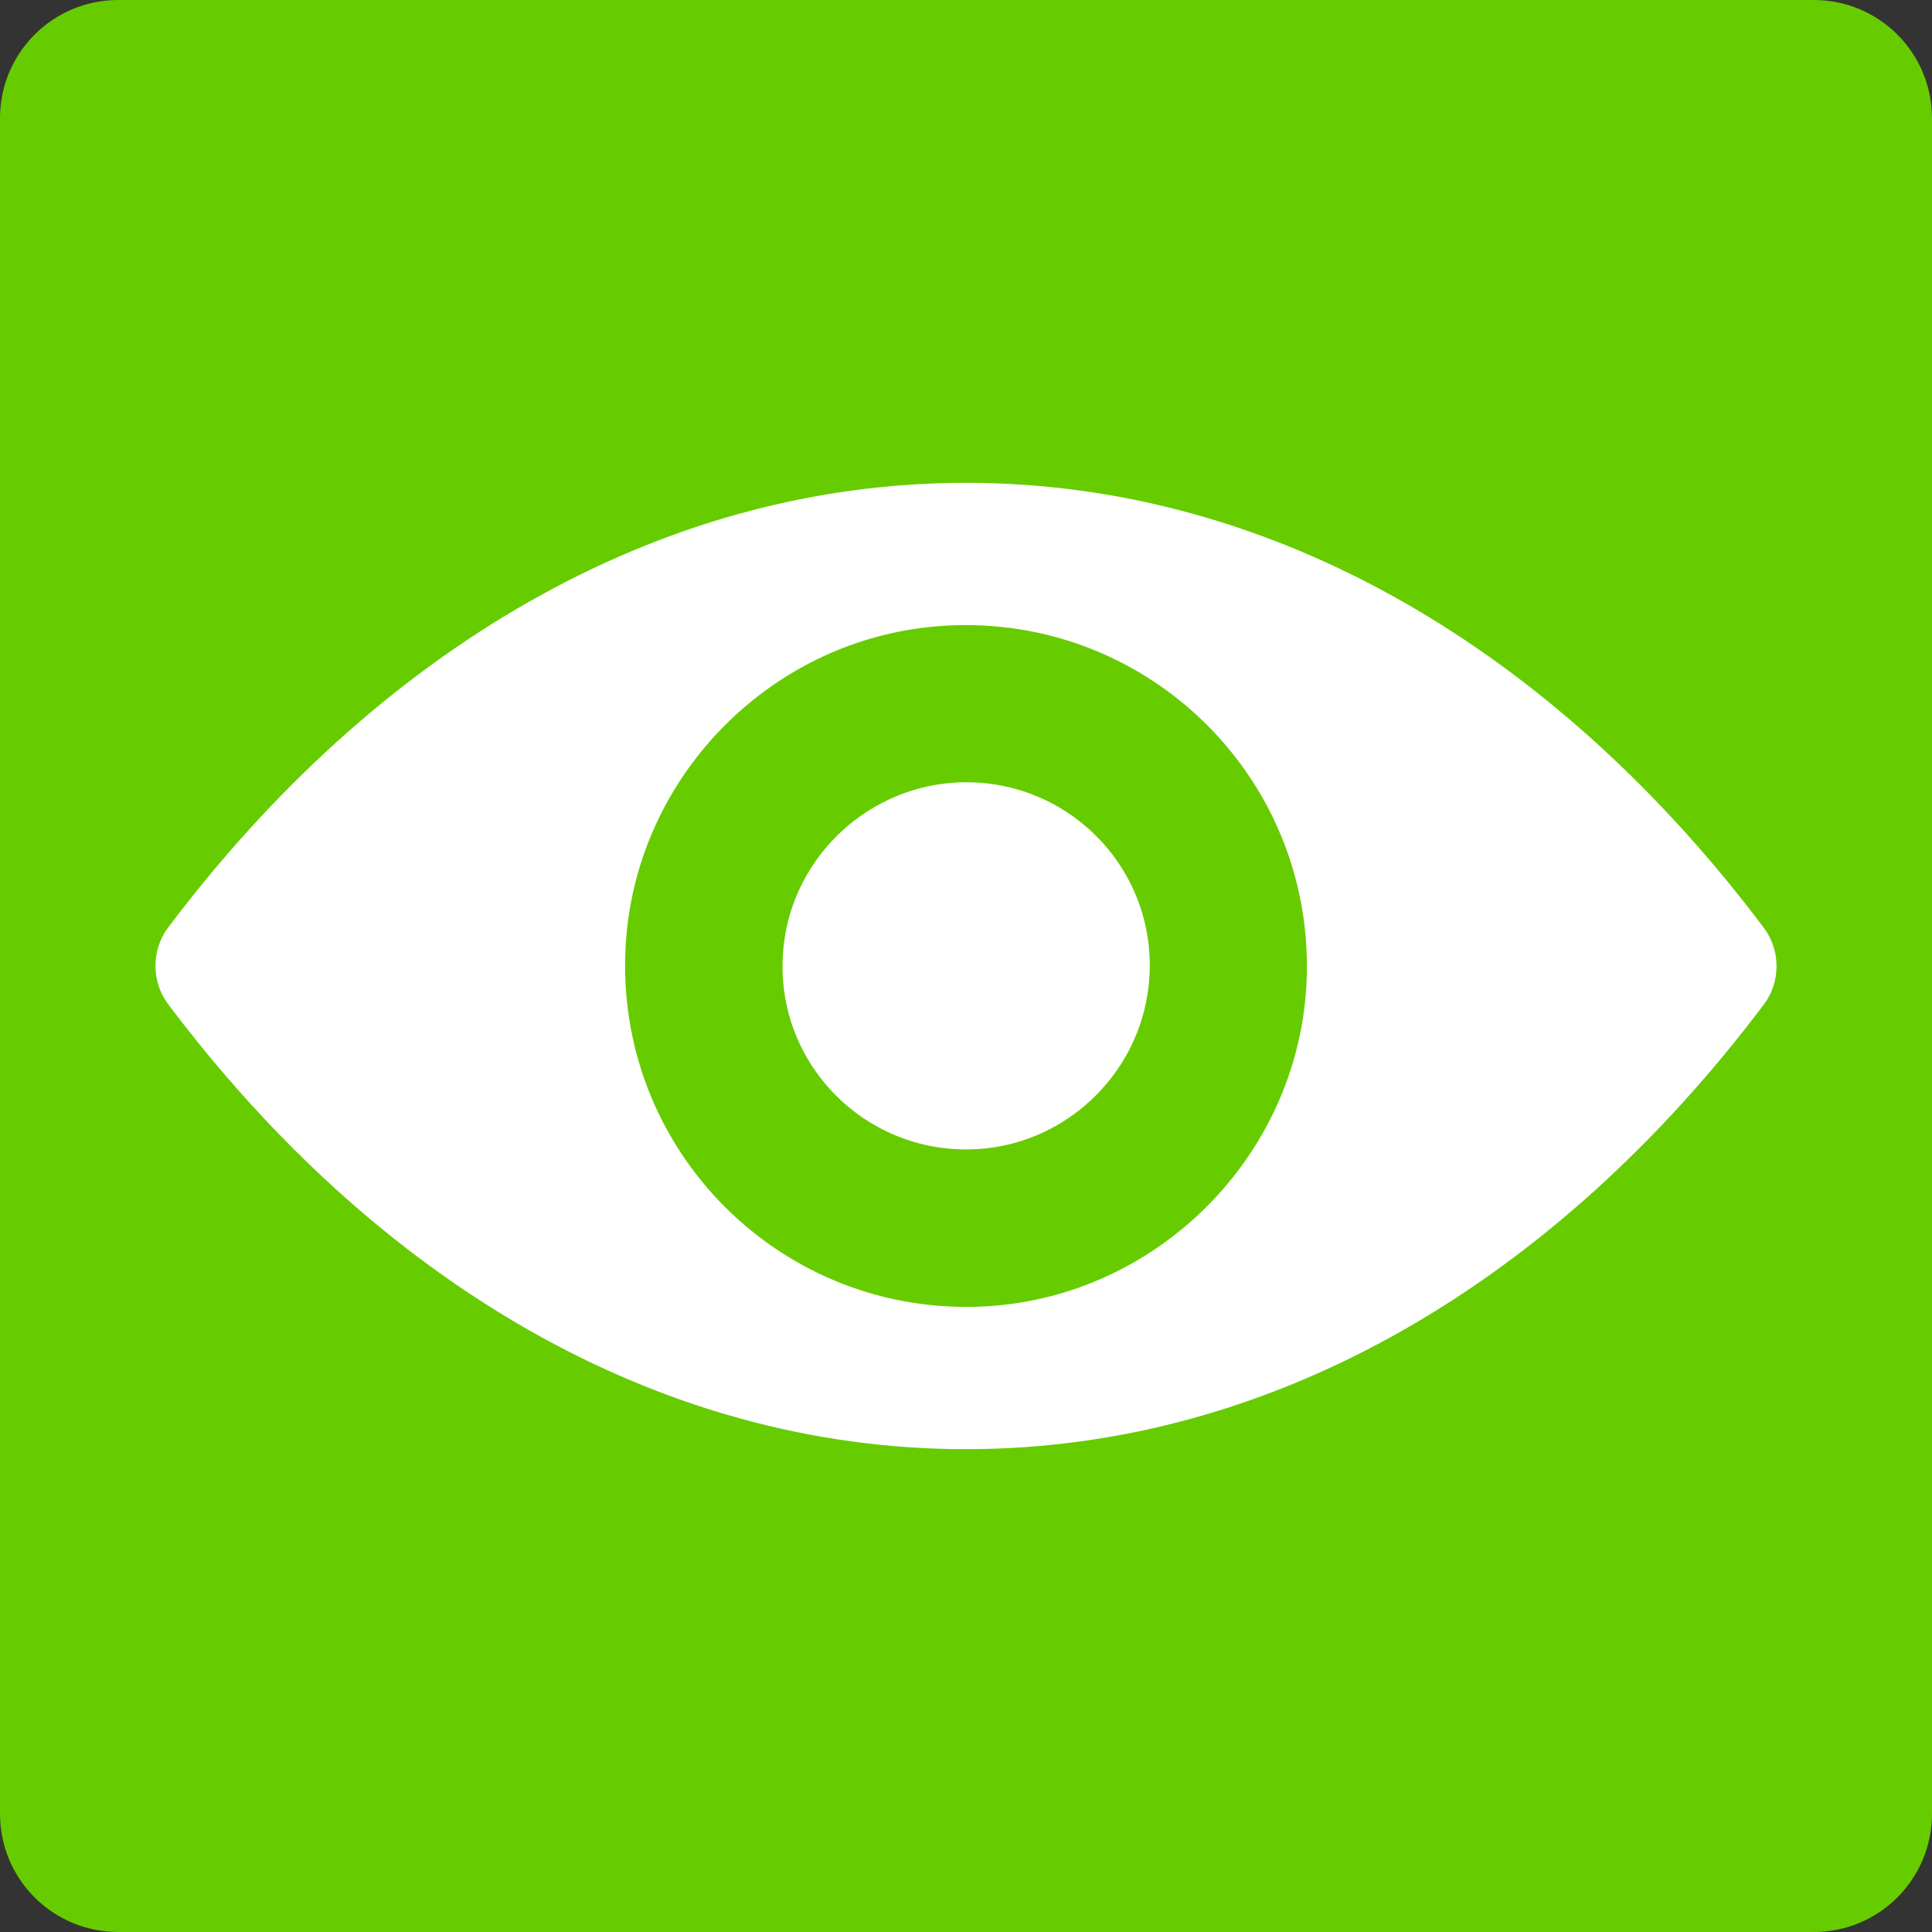 <?xml version="1.0" encoding="UTF-8" standalone="no"?>
<!DOCTYPE svg PUBLIC "-//W3C//DTD SVG 1.1//EN" "http://www.w3.org/Graphics/SVG/1.1/DTD/svg11.dtd">
<svg width="32" height="32" viewBox="0 0 32 32" version="1.1" xmlns="http://www.w3.org/2000/svg" xmlns:xlink="http://www.w3.org/1999/xlink" xml:space="preserve" xmlns:serif="http://www.serif.com/" style="fill-rule:evenodd;clip-rule:evenodd;stroke-linejoin:round;stroke-miterlimit:2;">
    <rect x="0" y="0" width="32" height="32" fill="#333333" stroke="none"/>
    <g id="Artboard1">
        <rect x="0" y="0" width="32" height="32" style="fill:none;"/>
        <path d="M30.041,32L1.959,32C0.875,32 0,31.125 0,30.041L0,1.959C0,0.875 0.875,0 1.959,0L30.041,0C31.125,0 32,0.875 32,1.959L32,30.041C32,31.125 31.125,32 30.041,32Z" style="fill:#66cc00;fill-rule:nonzero;"/>
        <path d="M16,7.997C10.87,7.997 6.218,10.804 2.785,15.363C2.505,15.736 2.505,16.258 2.785,16.632C6.218,21.196 10.87,24.003 16,24.003C21.13,24.003 25.782,21.196 29.215,16.637C29.495,16.264 29.495,15.742 29.215,15.368C25.782,10.804 21.13,7.997 16,7.997ZM16.368,21.635C12.963,21.849 10.151,19.043 10.365,15.632C10.541,12.82 12.82,10.54 15.632,10.365C19.037,10.151 21.85,12.957 21.635,16.368C21.454,19.175 19.175,21.454 16.368,21.635ZM16.198,19.032C14.363,19.147 12.847,17.637 12.968,15.802C13.062,14.286 14.292,13.062 15.808,12.963C17.642,12.847 19.158,14.358 19.037,16.192C18.939,17.714 17.708,18.938 16.198,19.032Z" style="fill:#fff;fill-rule:nonzero;"/>
    </g>
</svg>
